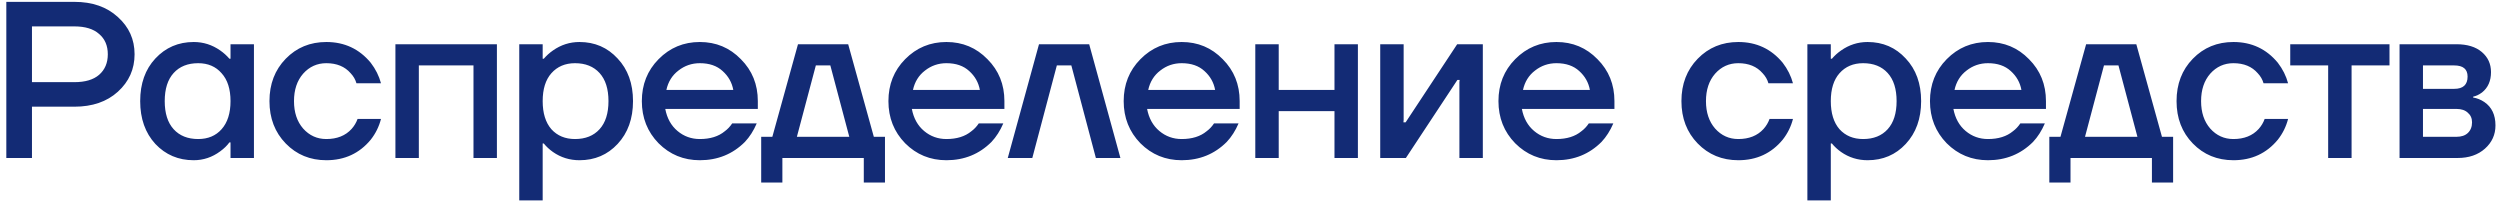 <?xml version="1.0" encoding="UTF-8"?> <svg xmlns="http://www.w3.org/2000/svg" width="269" height="22" viewBox="0 0 269 22" fill="none"><path d="M0.68 17V0.2H8C9.936 0.2 11.496 0.744 12.68 1.832C13.88 2.904 14.48 4.24 14.48 5.84C14.48 7.44 13.88 8.784 12.68 9.872C11.496 10.944 9.936 11.48 8 11.48H3.44V17H0.68ZM3.44 8.84H8C9.168 8.84 10.056 8.576 10.664 8.048C11.288 7.504 11.6 6.768 11.6 5.84C11.6 4.912 11.288 4.184 10.664 3.656C10.056 3.112 9.168 2.84 8 2.84H3.44V8.84ZM16.716 15.488C15.628 14.304 15.084 12.768 15.084 10.88C15.084 8.992 15.628 7.464 16.716 6.296C17.82 5.112 19.196 4.52 20.844 4.52C21.884 4.52 22.836 4.824 23.7 5.432C24.068 5.688 24.396 5.984 24.684 6.32H24.804V4.76H27.324V17H24.804V15.32H24.684C24.444 15.656 24.116 15.976 23.7 16.28C22.836 16.92 21.884 17.24 20.844 17.24C19.196 17.24 17.82 16.656 16.716 15.488ZM18.684 7.856C18.044 8.56 17.724 9.568 17.724 10.88C17.724 12.192 18.044 13.2 18.684 13.904C19.324 14.608 20.204 14.96 21.324 14.96C22.38 14.96 23.22 14.608 23.844 13.904C24.484 13.184 24.804 12.176 24.804 10.88C24.804 9.584 24.484 8.584 23.844 7.88C23.22 7.16 22.38 6.8 21.324 6.8C20.204 6.8 19.324 7.152 18.684 7.856ZM30.746 15.44C29.578 14.24 28.994 12.72 28.994 10.88C28.994 9.04 29.578 7.52 30.746 6.32C31.914 5.12 33.37 4.52 35.114 4.52C37.066 4.52 38.658 5.264 39.89 6.752C40.418 7.44 40.786 8.176 40.994 8.96H38.354C38.242 8.56 38.034 8.2 37.73 7.88C37.106 7.16 36.234 6.8 35.114 6.8C34.122 6.8 33.29 7.176 32.618 7.928C31.962 8.68 31.634 9.664 31.634 10.88C31.634 12.096 31.962 13.08 32.618 13.832C33.29 14.584 34.122 14.96 35.114 14.96C36.266 14.96 37.17 14.6 37.826 13.88C38.114 13.56 38.33 13.2 38.474 12.8H40.994C40.786 13.616 40.418 14.36 39.89 15.032C38.674 16.504 37.082 17.24 35.114 17.24C33.37 17.24 31.914 16.64 30.746 15.44ZM42.547 17V4.76H53.467V17H50.947V7.04H45.067V17H42.547ZM55.872 21.56V4.76H58.392V6.32H58.512C58.8 5.984 59.128 5.688 59.496 5.432C60.36 4.824 61.312 4.52 62.352 4.52C64 4.52 65.368 5.112 66.456 6.296C67.56 7.464 68.112 8.992 68.112 10.88C68.112 12.768 67.56 14.304 66.456 15.488C65.368 16.656 64 17.24 62.352 17.24C61.296 17.24 60.344 16.944 59.496 16.352C59.112 16.08 58.784 15.776 58.512 15.44H58.392V21.56H55.872ZM59.328 7.88C58.704 8.584 58.392 9.584 58.392 10.88C58.392 12.176 58.704 13.184 59.328 13.904C59.968 14.608 60.816 14.96 61.872 14.96C62.992 14.96 63.872 14.608 64.512 13.904C65.152 13.2 65.472 12.192 65.472 10.88C65.472 9.568 65.152 8.56 64.512 7.856C63.872 7.152 62.992 6.8 61.872 6.8C60.816 6.8 59.968 7.16 59.328 7.88ZM70.862 15.416C69.662 14.184 69.062 12.672 69.062 10.88C69.062 9.088 69.662 7.584 70.862 6.368C72.078 5.136 73.558 4.52 75.302 4.52C77.046 4.52 78.518 5.136 79.718 6.368C80.934 7.584 81.542 9.088 81.542 10.88V11.72H71.582C71.774 12.728 72.214 13.52 72.902 14.096C73.59 14.672 74.39 14.96 75.302 14.96C76.422 14.96 77.318 14.68 77.99 14.12C78.294 13.896 78.558 13.616 78.782 13.28H81.422C81.086 14.064 80.662 14.728 80.15 15.272C78.838 16.584 77.222 17.24 75.302 17.24C73.558 17.24 72.078 16.632 70.862 15.416ZM71.702 9.68H78.902C78.758 8.88 78.374 8.2 77.75 7.64C77.142 7.08 76.326 6.8 75.302 6.8C74.438 6.8 73.67 7.064 72.998 7.592C72.326 8.104 71.894 8.8 71.702 9.68ZM81.904 19.64V14.72H83.104L85.864 4.76H91.264L94.024 14.72H95.224V19.64H92.944V17H84.184V19.64H81.904ZM85.744 14.72H91.384L89.344 7.04H87.784L85.744 14.72ZM97.394 15.416C96.194 14.184 95.594 12.672 95.594 10.88C95.594 9.088 96.194 7.584 97.394 6.368C98.61 5.136 100.09 4.52 101.834 4.52C103.578 4.52 105.05 5.136 106.25 6.368C107.466 7.584 108.074 9.088 108.074 10.88V11.72H98.114C98.306 12.728 98.746 13.52 99.434 14.096C100.122 14.672 100.922 14.96 101.834 14.96C102.954 14.96 103.85 14.68 104.522 14.12C104.826 13.896 105.09 13.616 105.314 13.28H107.954C107.618 14.064 107.194 14.728 106.682 15.272C105.37 16.584 103.754 17.24 101.834 17.24C100.09 17.24 98.61 16.632 97.394 15.416ZM98.234 9.68H105.434C105.29 8.88 104.906 8.2 104.282 7.64C103.674 7.08 102.858 6.8 101.834 6.8C100.97 6.8 100.202 7.064 99.53 7.592C98.858 8.104 98.426 8.8 98.234 9.68ZM108.436 17L111.796 4.76H117.196L120.556 17H117.916L115.276 7.04H113.716L111.076 17H108.436ZM122.708 15.416C121.508 14.184 120.908 12.672 120.908 10.88C120.908 9.088 121.508 7.584 122.708 6.368C123.924 5.136 125.404 4.52 127.148 4.52C128.892 4.52 130.364 5.136 131.564 6.368C132.78 7.584 133.388 9.088 133.388 10.88V11.72H123.428C123.62 12.728 124.06 13.52 124.748 14.096C125.436 14.672 126.236 14.96 127.148 14.96C128.268 14.96 129.164 14.68 129.836 14.12C130.14 13.896 130.404 13.616 130.628 13.28H133.268C132.932 14.064 132.508 14.728 131.996 15.272C130.684 16.584 129.068 17.24 127.148 17.24C125.404 17.24 123.924 16.632 122.708 15.416ZM123.548 9.68H130.748C130.604 8.88 130.22 8.2 129.596 7.64C128.988 7.08 128.172 6.8 127.148 6.8C126.284 6.8 125.516 7.064 124.844 7.592C124.172 8.104 123.74 8.8 123.548 9.68ZM135.07 17V4.76H137.59V9.68H143.59V4.76H146.11V17H143.59V11.96H137.59V17H135.07ZM148.512 17V4.76H151.032V12.92L151.008 13.16H151.248L156.792 4.76H159.552V17H157.032V8.84L157.056 8.6H156.816L151.272 17H148.512ZM163.033 15.416C161.833 14.184 161.233 12.672 161.233 10.88C161.233 9.088 161.833 7.584 163.033 6.368C164.249 5.136 165.729 4.52 167.473 4.52C169.217 4.52 170.689 5.136 171.889 6.368C173.105 7.584 173.713 9.088 173.713 10.88V11.72H163.753C163.945 12.728 164.385 13.52 165.073 14.096C165.761 14.672 166.561 14.96 167.473 14.96C168.593 14.96 169.489 14.68 170.161 14.12C170.465 13.896 170.729 13.616 170.953 13.28H173.593C173.257 14.064 172.833 14.728 172.321 15.272C171.009 16.584 169.393 17.24 167.473 17.24C165.729 17.24 164.249 16.632 163.033 15.416ZM163.873 9.68H171.073C170.929 8.88 170.545 8.2 169.921 7.64C169.313 7.08 168.497 6.8 167.473 6.8C166.609 6.8 165.841 7.064 165.169 7.592C164.497 8.104 164.065 8.8 163.873 9.68ZM182.674 15.44C181.506 14.24 180.922 12.72 180.922 10.88C180.922 9.04 181.506 7.52 182.674 6.32C183.842 5.12 185.298 4.52 187.042 4.52C188.994 4.52 190.586 5.264 191.818 6.752C192.346 7.44 192.714 8.176 192.922 8.96H190.282C190.17 8.56 189.962 8.2 189.658 7.88C189.034 7.16 188.162 6.8 187.042 6.8C186.05 6.8 185.218 7.176 184.546 7.928C183.89 8.68 183.562 9.664 183.562 10.88C183.562 12.096 183.89 13.08 184.546 13.832C185.218 14.584 186.05 14.96 187.042 14.96C188.194 14.96 189.098 14.6 189.754 13.88C190.042 13.56 190.258 13.2 190.402 12.8H192.922C192.714 13.616 192.346 14.36 191.818 15.032C190.602 16.504 189.01 17.24 187.042 17.24C185.298 17.24 183.842 16.64 182.674 15.44ZM194.474 21.56V4.76H196.994V6.32H197.114C197.402 5.984 197.73 5.688 198.098 5.432C198.962 4.824 199.914 4.52 200.954 4.52C202.602 4.52 203.97 5.112 205.058 6.296C206.162 7.464 206.714 8.992 206.714 10.88C206.714 12.768 206.162 14.304 205.058 15.488C203.97 16.656 202.602 17.24 200.954 17.24C199.898 17.24 198.946 16.944 198.098 16.352C197.714 16.08 197.386 15.776 197.114 15.44H196.994V21.56H194.474ZM197.93 7.88C197.306 8.584 196.994 9.584 196.994 10.88C196.994 12.176 197.306 13.184 197.93 13.904C198.57 14.608 199.418 14.96 200.474 14.96C201.594 14.96 202.474 14.608 203.114 13.904C203.754 13.2 204.074 12.192 204.074 10.88C204.074 9.568 203.754 8.56 203.114 7.856C202.474 7.152 201.594 6.8 200.474 6.8C199.418 6.8 198.57 7.16 197.93 7.88ZM209.465 15.416C208.265 14.184 207.665 12.672 207.665 10.88C207.665 9.088 208.265 7.584 209.465 6.368C210.681 5.136 212.161 4.52 213.905 4.52C215.649 4.52 217.121 5.136 218.321 6.368C219.537 7.584 220.145 9.088 220.145 10.88V11.72H210.185C210.377 12.728 210.817 13.52 211.505 14.096C212.193 14.672 212.993 14.96 213.905 14.96C215.025 14.96 215.921 14.68 216.593 14.12C216.897 13.896 217.161 13.616 217.385 13.28H220.025C219.689 14.064 219.265 14.728 218.753 15.272C217.441 16.584 215.825 17.24 213.905 17.24C212.161 17.24 210.681 16.632 209.465 15.416ZM210.305 9.68H217.505C217.361 8.88 216.977 8.2 216.353 7.64C215.745 7.08 214.929 6.8 213.905 6.8C213.041 6.8 212.273 7.064 211.601 7.592C210.929 8.104 210.497 8.8 210.305 9.68ZM220.507 19.64V14.72H221.707L224.467 4.76H229.867L232.627 14.72H233.827V19.64H231.547V17H222.787V19.64H220.507ZM224.347 14.72H229.987L227.947 7.04H226.387L224.347 14.72ZM235.949 15.44C234.781 14.24 234.197 12.72 234.197 10.88C234.197 9.04 234.781 7.52 235.949 6.32C237.117 5.12 238.573 4.52 240.317 4.52C242.269 4.52 243.861 5.264 245.093 6.752C245.621 7.44 245.989 8.176 246.197 8.96H243.557C243.445 8.56 243.237 8.2 242.933 7.88C242.309 7.16 241.437 6.8 240.317 6.8C239.325 6.8 238.493 7.176 237.821 7.928C237.165 8.68 236.837 9.664 236.837 10.88C236.837 12.096 237.165 13.08 237.821 13.832C238.493 14.584 239.325 14.96 240.317 14.96C241.469 14.96 242.373 14.6 243.029 13.88C243.317 13.56 243.533 13.2 243.677 12.8H246.197C245.989 13.616 245.621 14.36 245.093 15.032C243.877 16.504 242.285 17.24 240.317 17.24C238.573 17.24 237.117 16.64 235.949 15.44ZM246.43 7.04V4.76H257.11V7.04H253.03V17H250.51V7.04H246.43ZM258.192 17V4.76H264.312C265.48 4.76 266.392 5.04 267.048 5.6C267.704 6.16 268.032 6.88 268.032 7.76C268.032 8.704 267.712 9.432 267.072 9.944C266.752 10.184 266.432 10.336 266.112 10.4V10.496C266.528 10.56 266.928 10.72 267.312 10.976C268.112 11.52 268.512 12.36 268.512 13.496C268.512 14.488 268.136 15.32 267.384 15.992C266.632 16.664 265.648 17 264.432 17H258.192ZM260.712 9.56H264.072C265.032 9.56 265.512 9.12 265.512 8.24C265.512 7.44 265.032 7.04 264.072 7.04H260.712V9.56ZM260.712 14.72H264.312C264.84 14.72 265.248 14.584 265.536 14.312C265.84 14.024 265.992 13.64 265.992 13.16C265.992 12.728 265.84 12.384 265.536 12.128C265.248 11.856 264.84 11.72 264.312 11.72H260.712V14.72Z" fill="#132B75"></path></svg> 